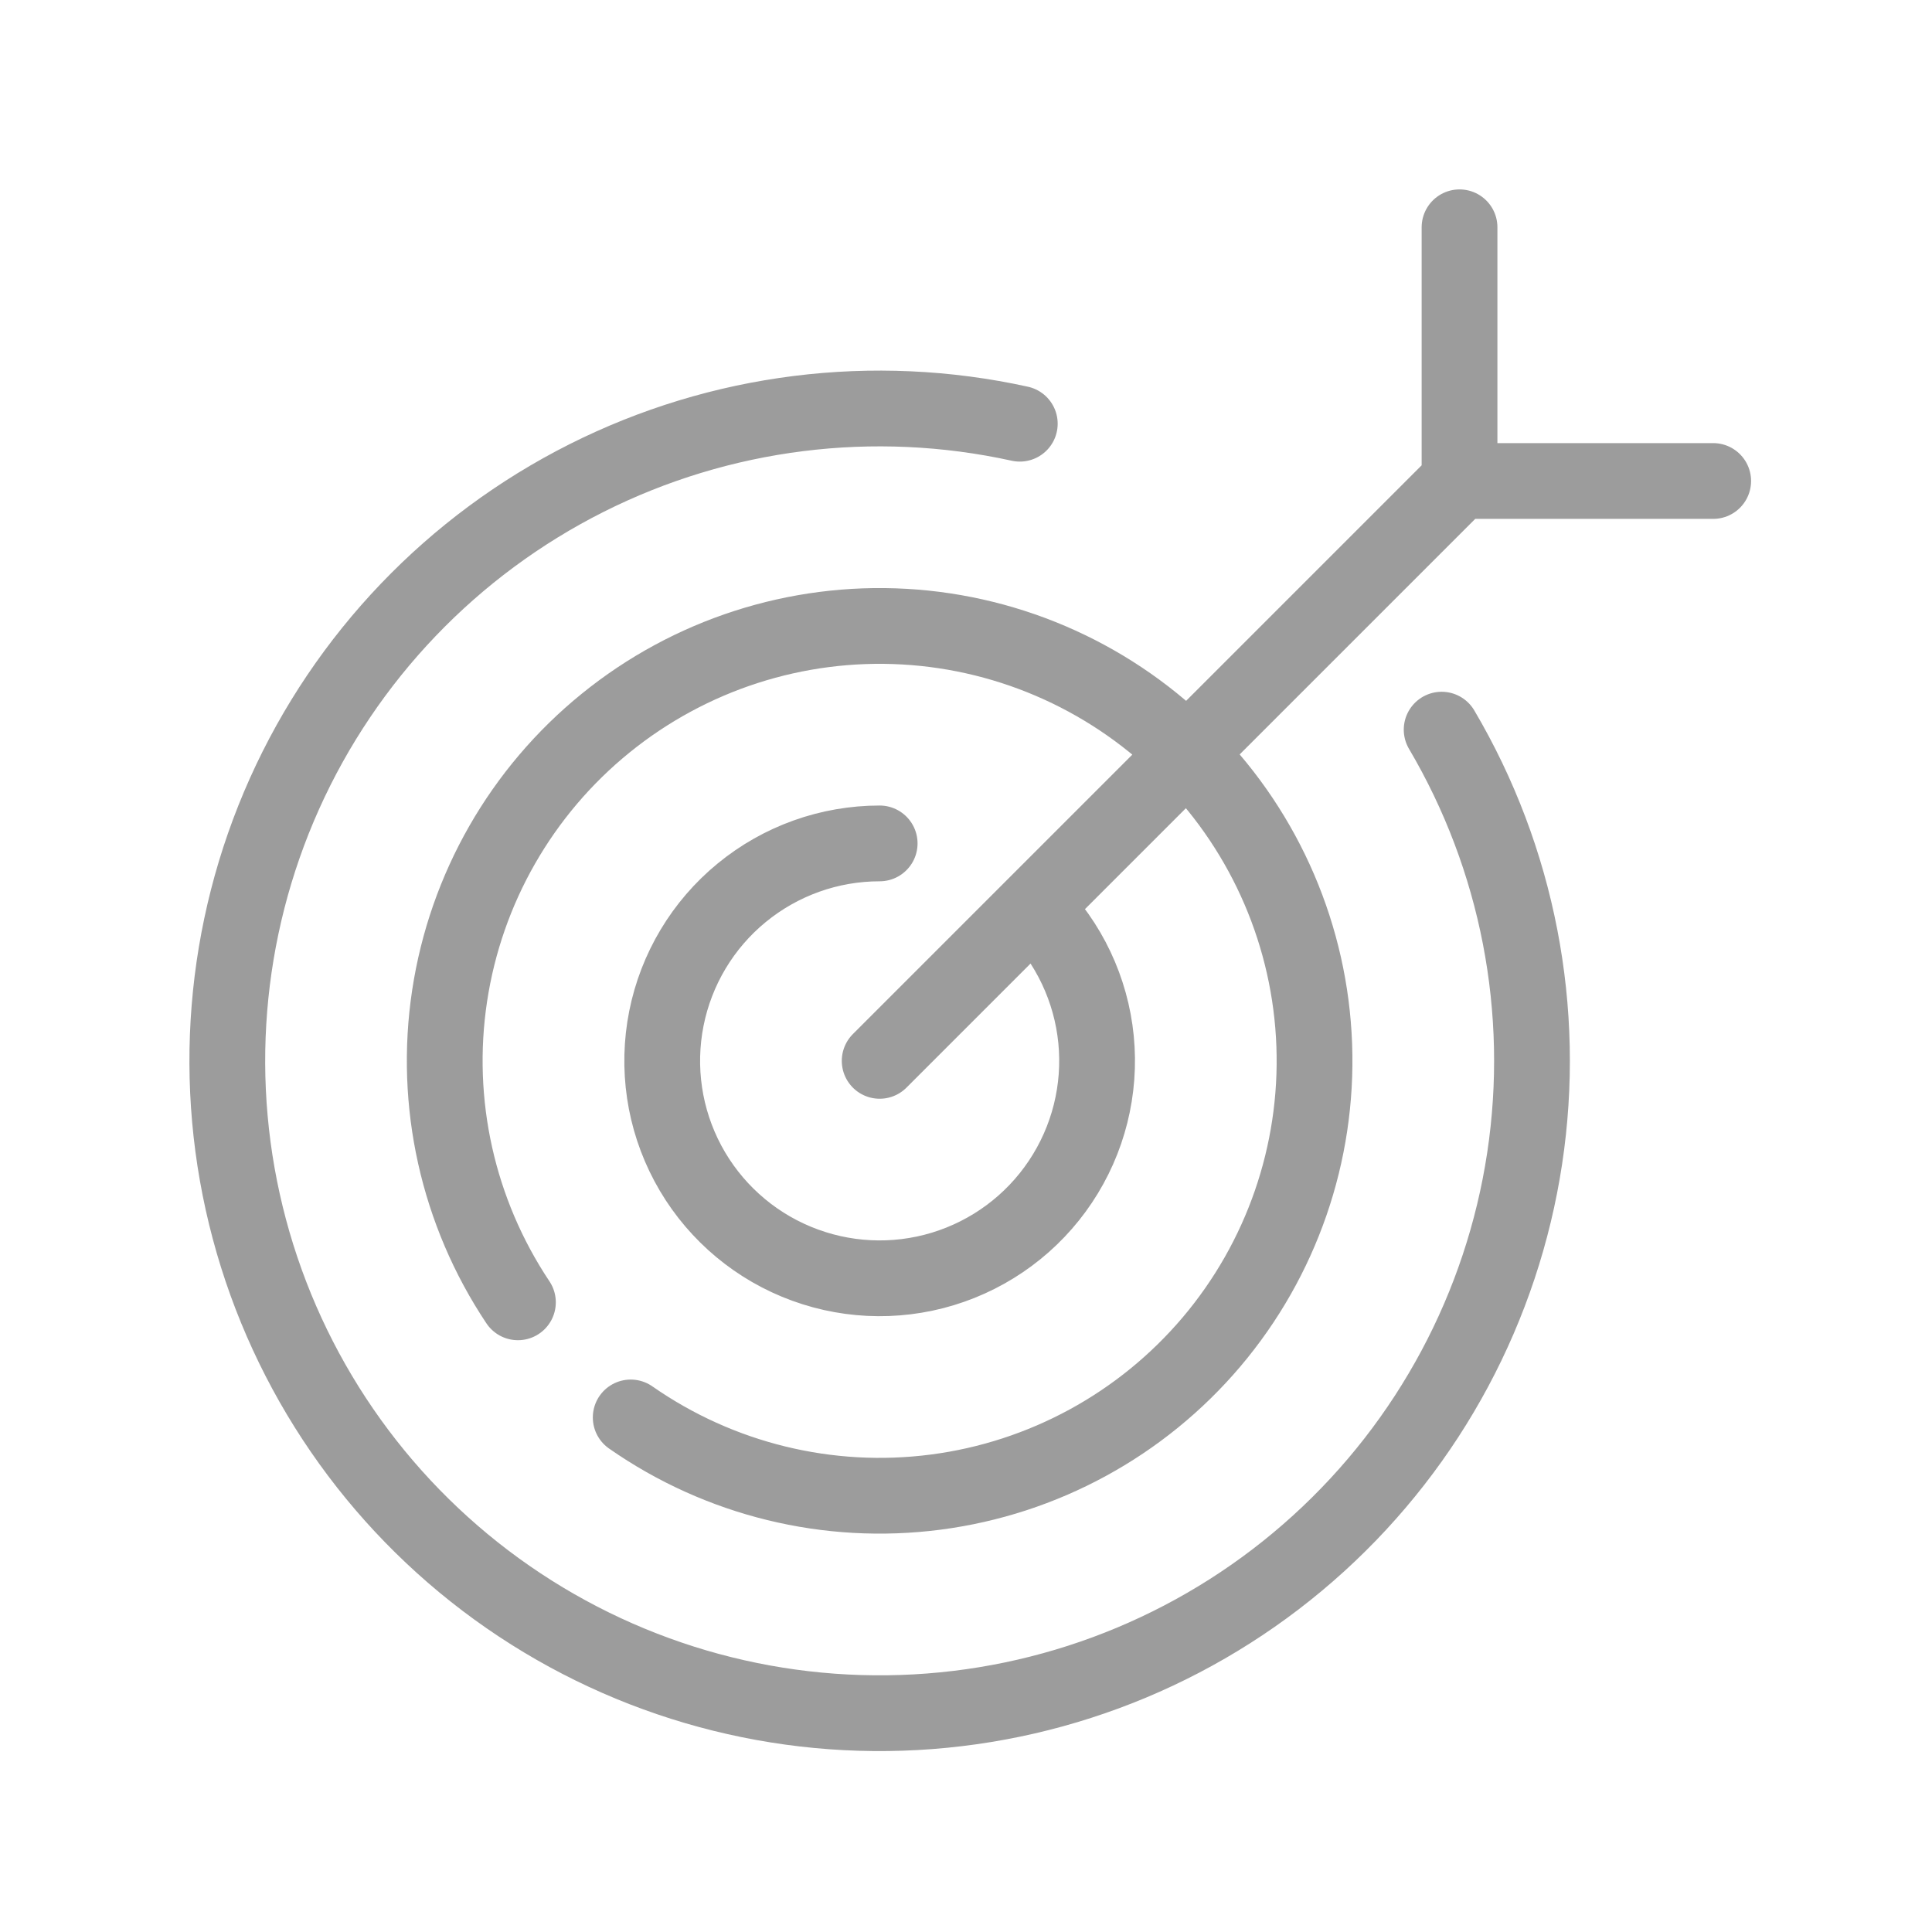 <?xml version="1.0" encoding="UTF-8"?> <svg xmlns="http://www.w3.org/2000/svg" width="51" height="51" viewBox="0 0 51 51" fill="none"> <path d="M27.279 23.945C28.218 24.884 28.803 26.12 28.933 27.441C29.063 28.763 28.731 30.089 27.993 31.193C27.256 32.297 26.158 33.111 24.887 33.497C23.616 33.883 22.251 33.815 21.024 33.307C19.797 32.799 18.784 31.881 18.158 30.71C17.532 29.539 17.332 28.187 17.591 26.884C17.85 25.582 18.552 24.409 19.579 23.567C20.606 22.724 21.892 22.264 23.221 22.264M16.649 37.417C18.994 39.054 21.866 39.757 24.701 39.388C27.538 39.019 30.134 37.605 31.982 35.423C33.83 33.24 34.797 30.447 34.693 27.589C34.59 24.731 33.423 22.014 31.422 19.971C29.421 17.928 26.73 16.705 23.875 16.542C21.02 16.379 18.206 17.288 15.986 19.09C13.765 20.892 12.297 23.459 11.869 26.286C11.441 29.114 12.084 31.999 13.672 34.378M38.056 19.261C40.066 22.67 40.839 26.667 40.247 30.58C39.655 34.493 37.734 38.082 34.806 40.744C31.879 43.407 28.123 44.98 24.172 45.198C20.221 45.417 16.315 44.268 13.111 41.945C9.908 39.622 7.602 36.267 6.582 32.443C5.562 28.62 5.89 24.562 7.51 20.951C9.131 17.341 11.945 14.4 15.48 12.621C19.015 10.842 23.055 10.335 26.92 11.185M23.221 28.004L38.528 12.697M38.528 12.697H45.224M38.528 12.697V6" stroke="#9C9C9C" stroke-width="2" stroke-linecap="round"></path> </svg> 